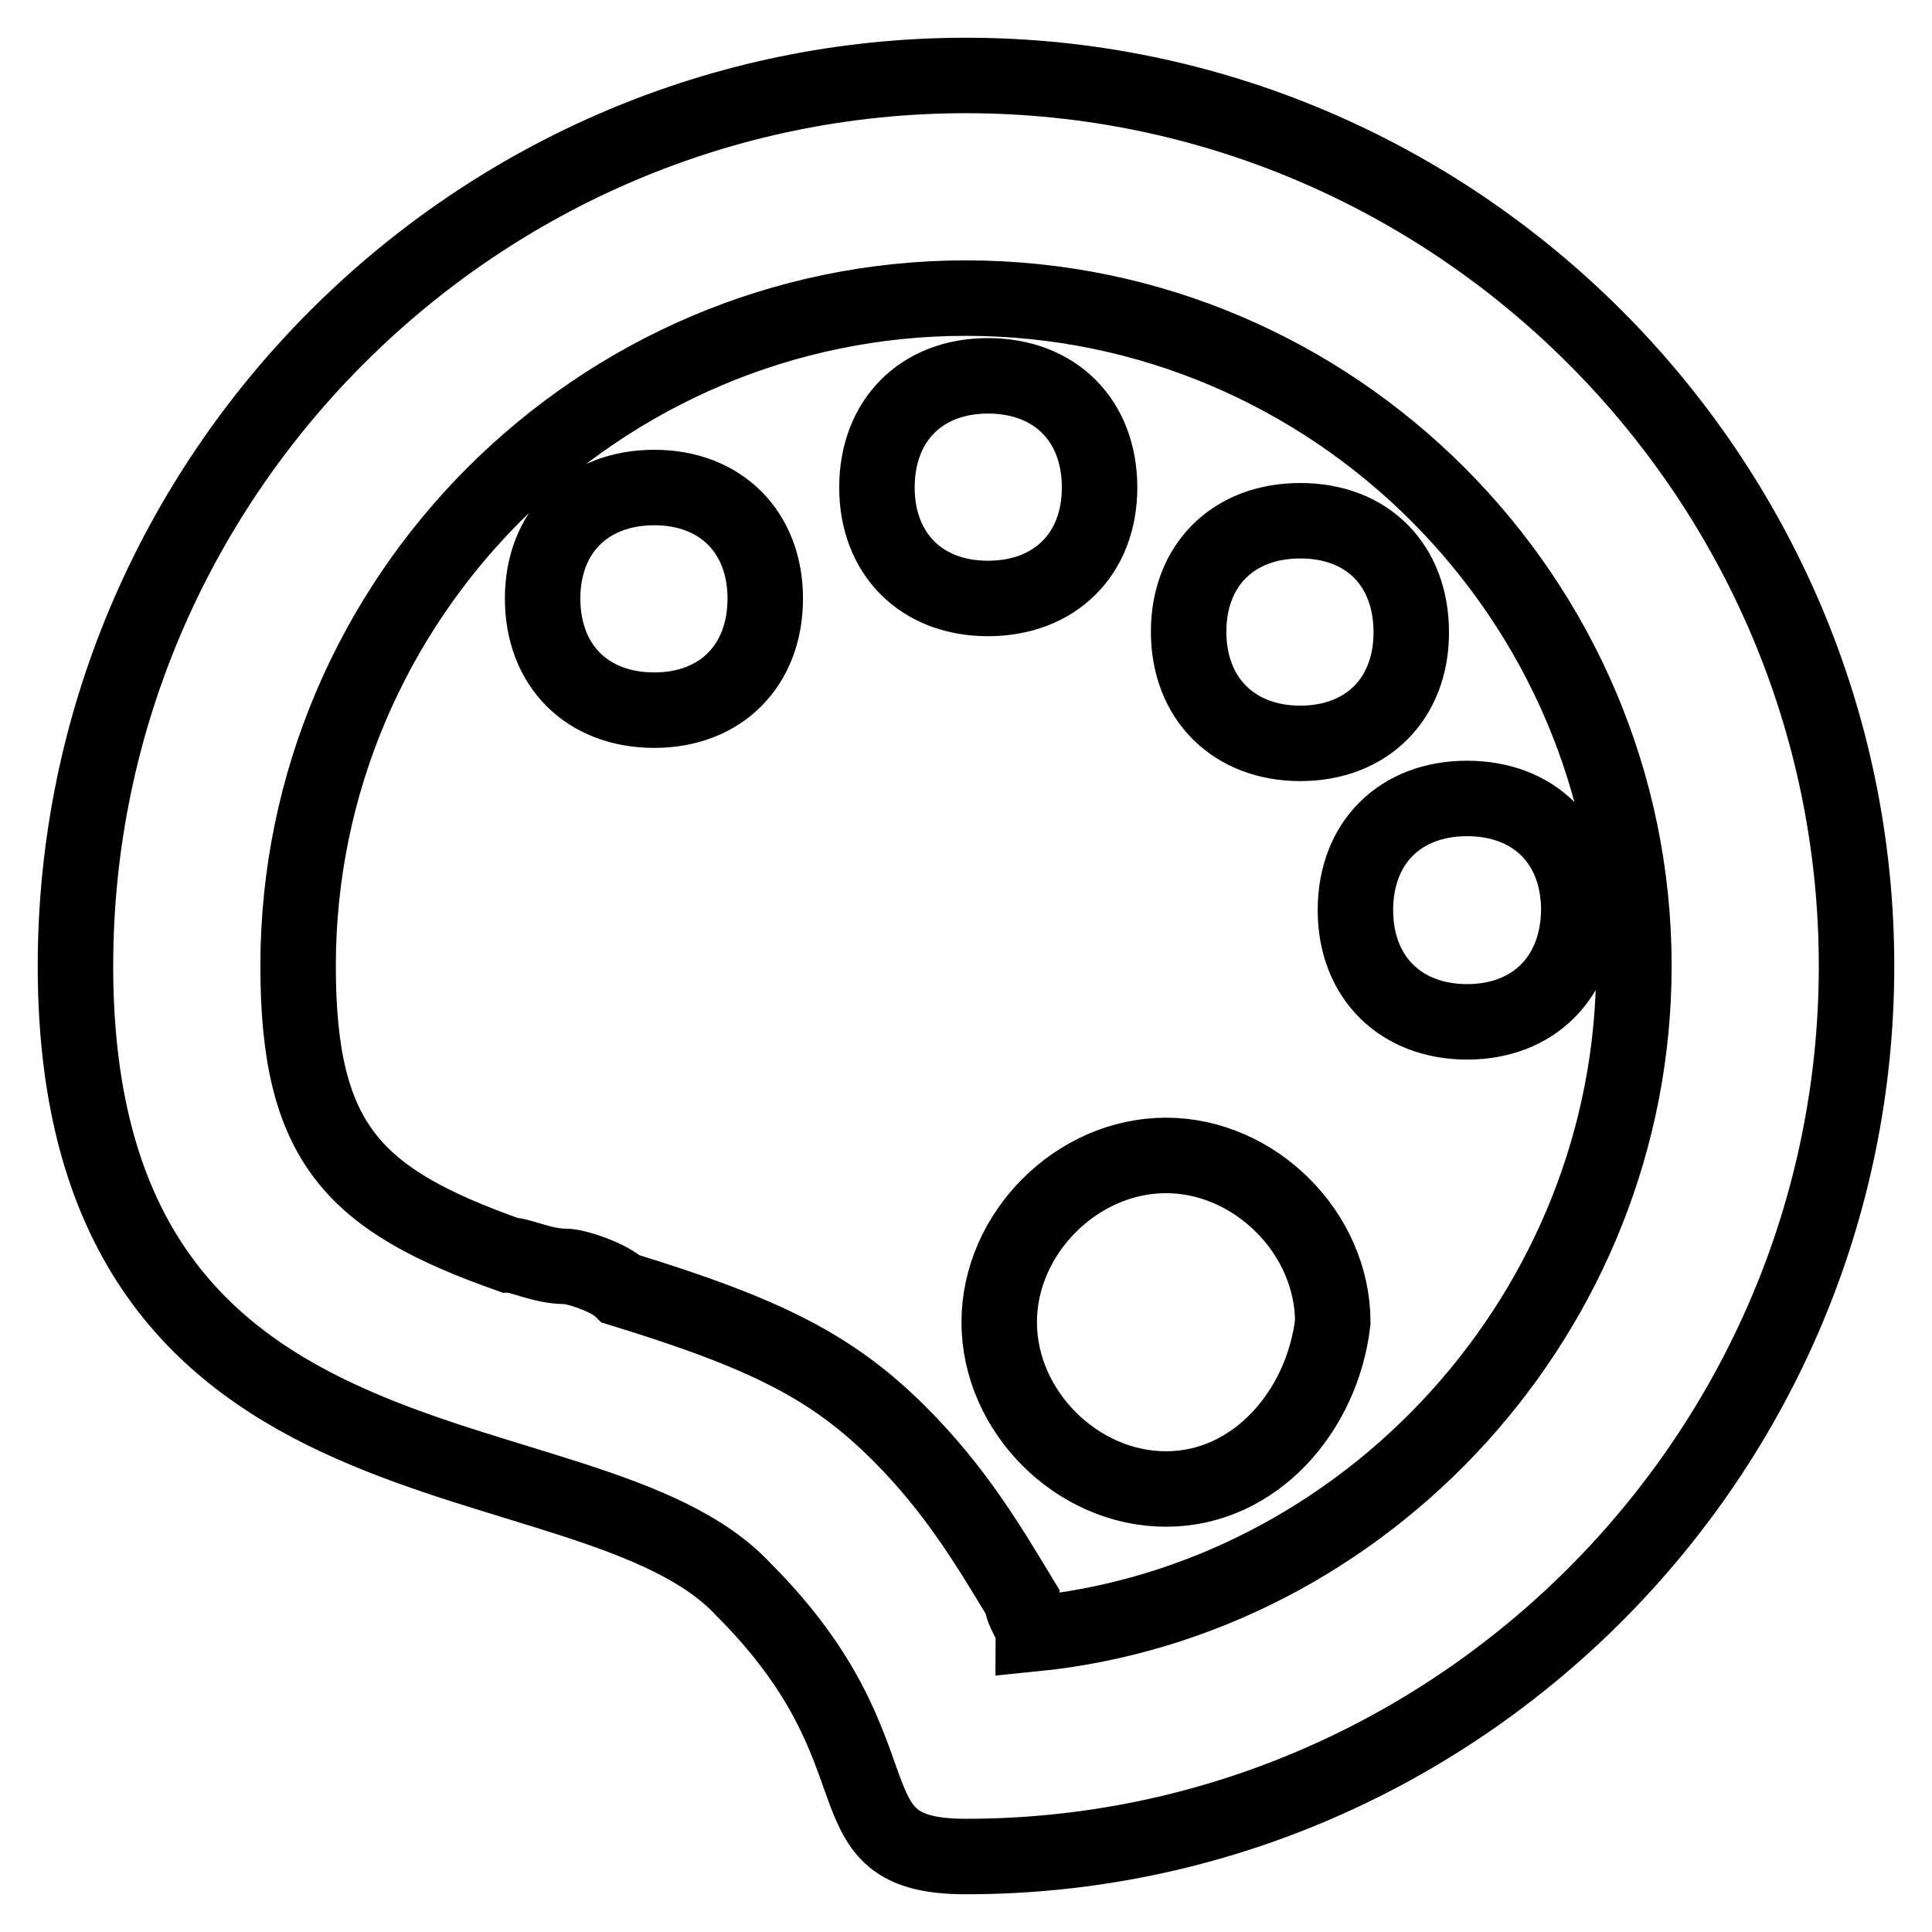 <?xml version="1.0" encoding="utf-8"?>
<!-- Svg Vector Icons : http://www.onlinewebfonts.com/icon -->
<!DOCTYPE svg PUBLIC "-//W3C//DTD SVG 1.1//EN" "http://www.w3.org/Graphics/SVG/1.1/DTD/svg11.dtd">
<svg version="1.1" xmlns="http://www.w3.org/2000/svg" xmlns:xlink="http://www.w3.org/1999/xlink" x="0px" y="0px" viewBox="0 0 256 256" enable-background="new 0 0 256 256" xml:space="preserve">
<g> <path stroke-width="10" fill-opacity="0" stroke="#000000"  d="M128,246c-19.2,0-7.4-13.3-29.5-35.4C77.9,188.5,10,201.8,10,128C10,63.1,63.1,10,128,10 c64.9,0,118,53.1,118,118S192.9,246,128,246z M216.5,128c0-48.7-39.8-88.5-88.5-88.5c-48.7,0-88.5,39.8-88.5,88.5 c0,23.6,7.4,31,28,38.3c1.5,0,4.4,1.5,7.4,1.5c1.5,0,5.9,1.5,7.4,3c19.2,5.9,28,10.3,36.9,19.2c7.4,7.4,11.8,14.8,16.2,22.1 c0,1.5,1.5,3,1.5,4.4C181.1,212.1,216.5,173.7,216.5,128z M172.3,98.5c-8.8,0-14.8-5.9-14.8-14.8c0-8.8,5.9-14.7,14.8-14.7 S187,74.9,187,83.8C187,92.6,181.1,98.5,172.3,98.5z M130.9,79.3c-8.8,0-14.7-5.9-14.7-14.7c0-8.9,5.9-14.8,14.7-14.8 c8.9,0,14.8,5.9,14.8,14.8C145.7,73.4,139.8,79.3,130.9,79.3z M194.4,135.4c-8.8,0-14.8-5.9-14.8-14.8c0-8.9,5.9-14.8,14.8-14.8 s14.8,5.9,14.8,14.8C209.1,129.5,203.2,135.4,194.4,135.4z M86.7,94.1c-8.9,0-14.8-5.9-14.8-14.8c0-8.8,5.9-14.7,14.8-14.7 c8.8,0,14.7,5.9,14.7,14.7C101.4,88.2,95.5,94.1,86.7,94.1z M154.5,197.3c-11.8,0-22.1-10.3-22.1-22.1c0-11.8,10.3-22.1,22.1-22.1 c11.8,0,22.1,10.3,22.1,22.1C175.2,187,166.3,197.3,154.5,197.3z"/></g>
</svg>